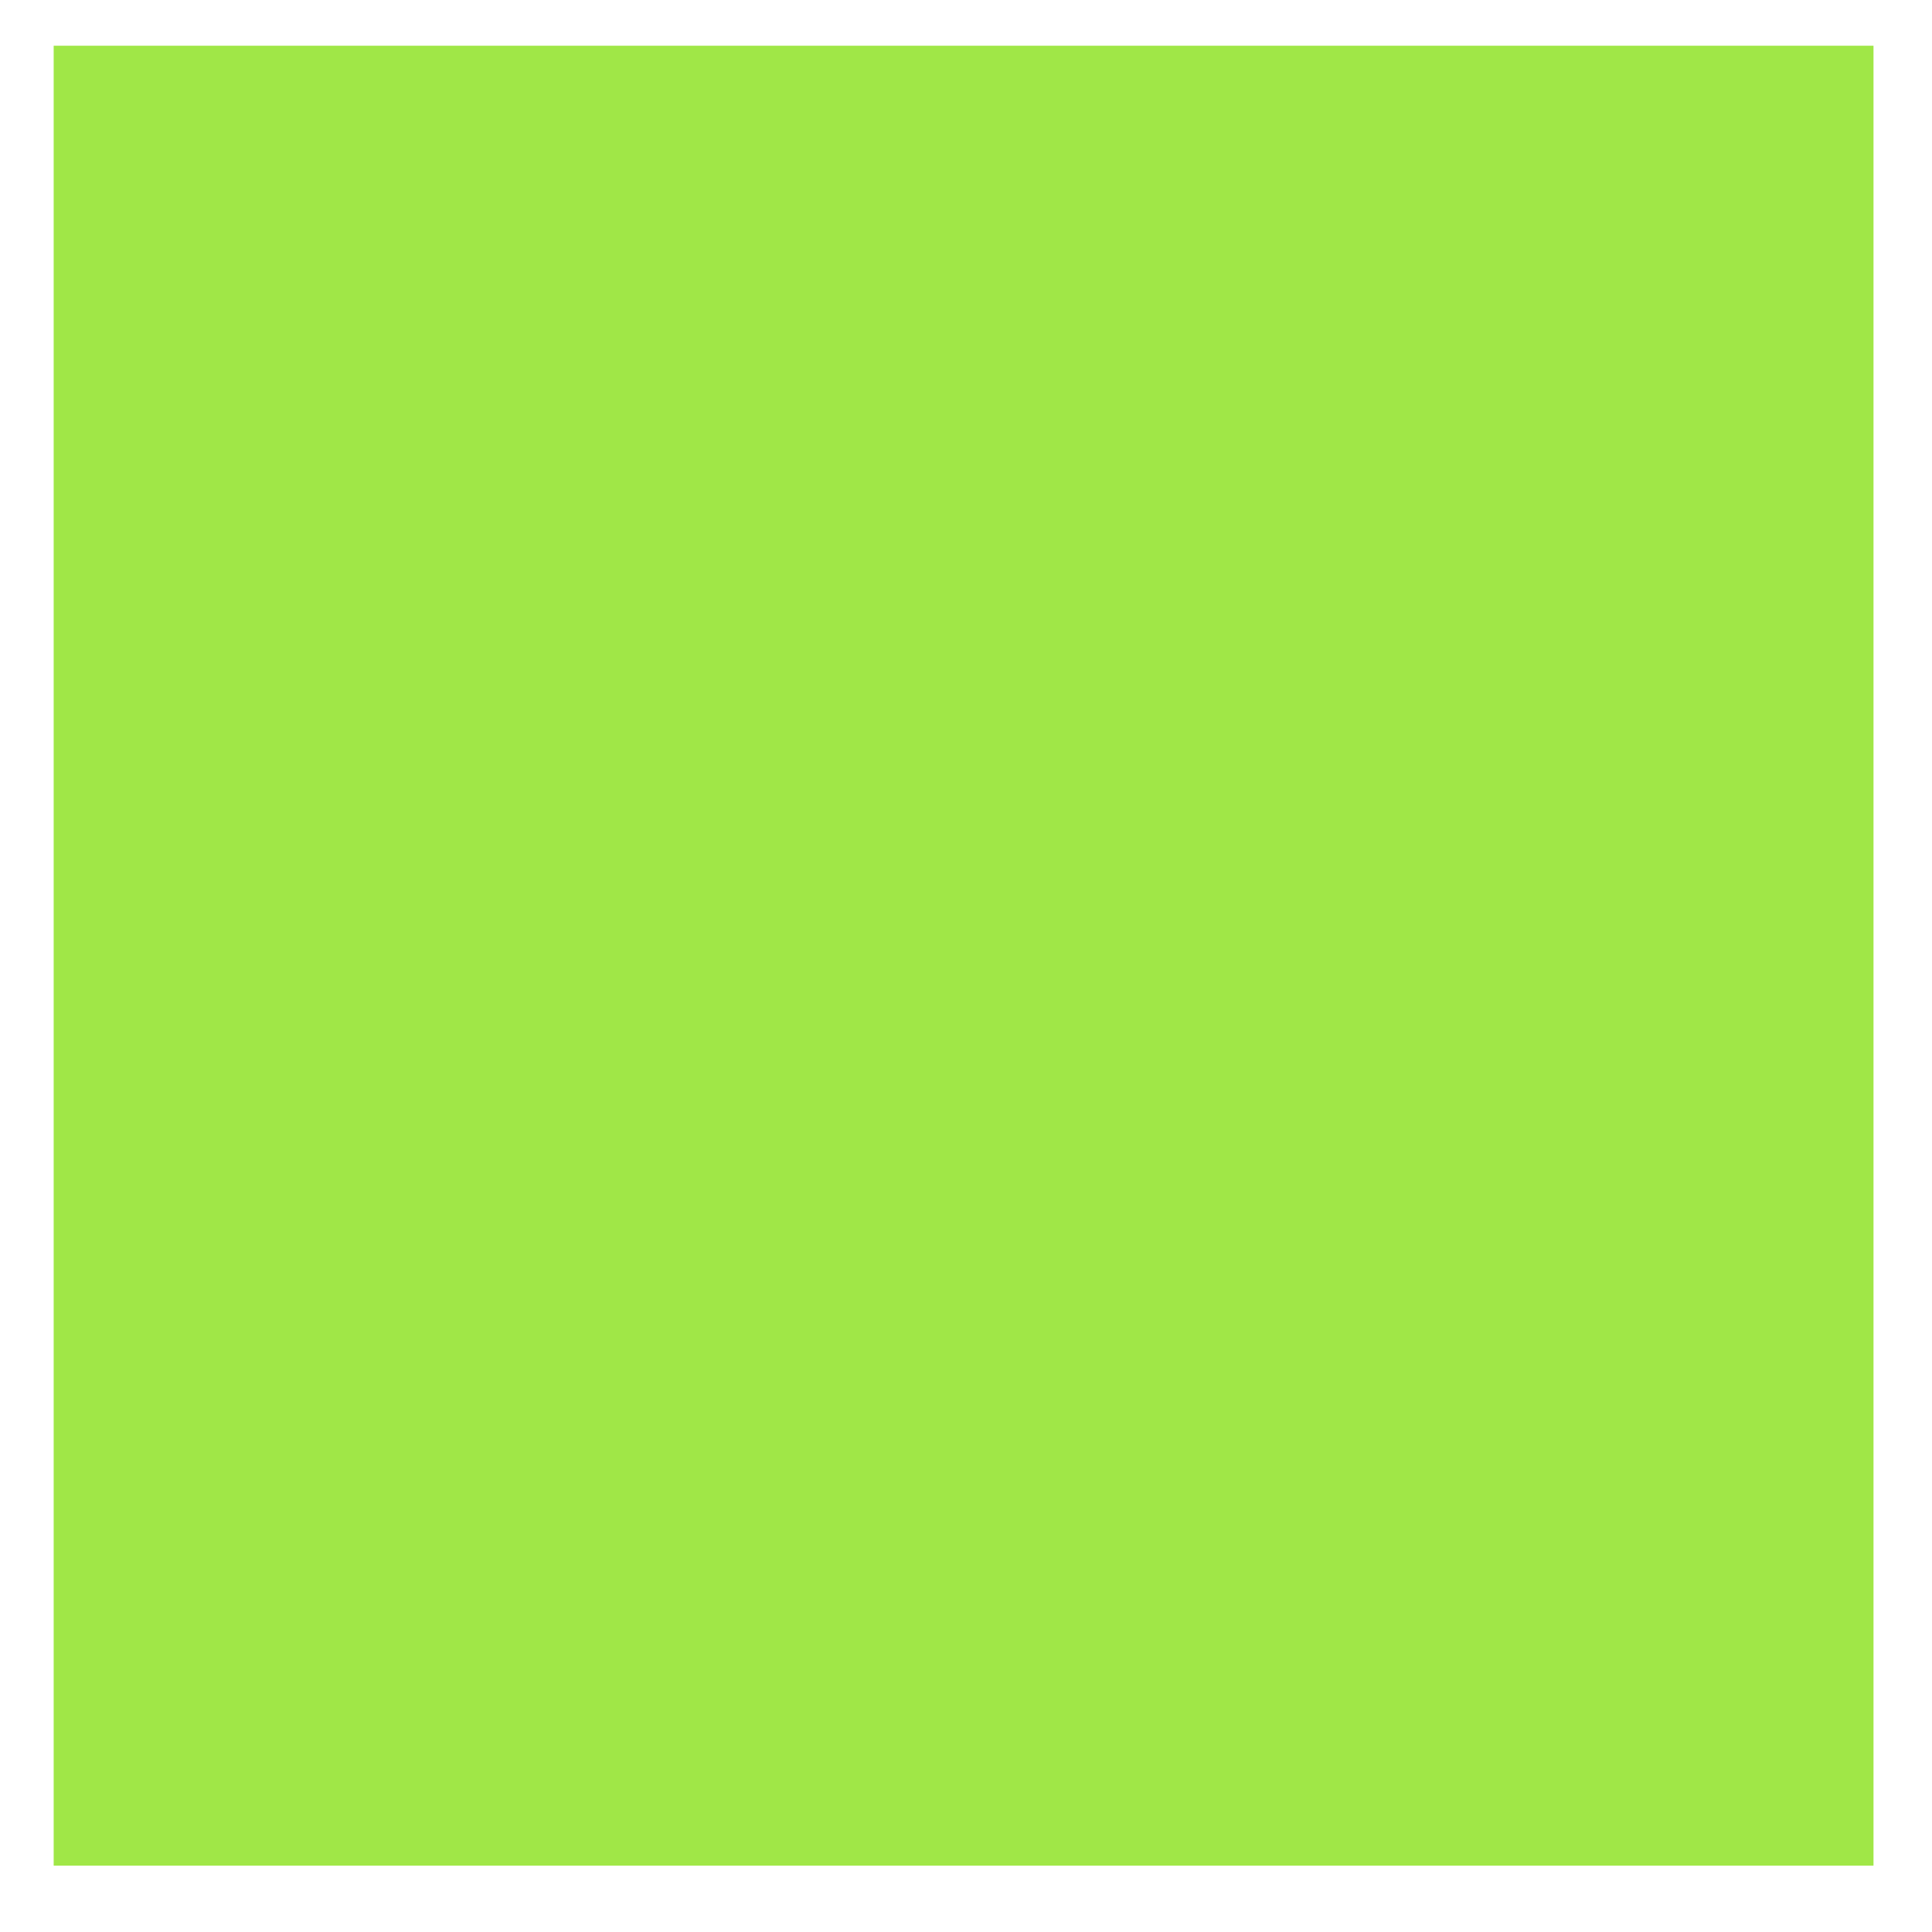<svg class="code-battle-hero-section-scale-2" width="18" height="18" viewBox="0 0 18 18" fill="none" xmlns="http://www.w3.org/2000/svg">
    <style>
        .code-battle-hero-section-scale-2 {
        animation: code-battle-hero-section-scale-2 1.5s ease-in-out 1.5s infinite alternate backwards;
        }

        @keyframes code-battle-hero-section-scale-2 {
        0% {
        transform: scale(0);
        }

        50% {
        transform: scale(0);
        }

        100% {
        transform: scale(1);
        }

    </style>
<path id="Vector" d="M0.5 17.382L17.455 17.382L17.455 0.426L0.5 0.426L0.5 17.382Z" fill="#A0E747"/>
</svg>
